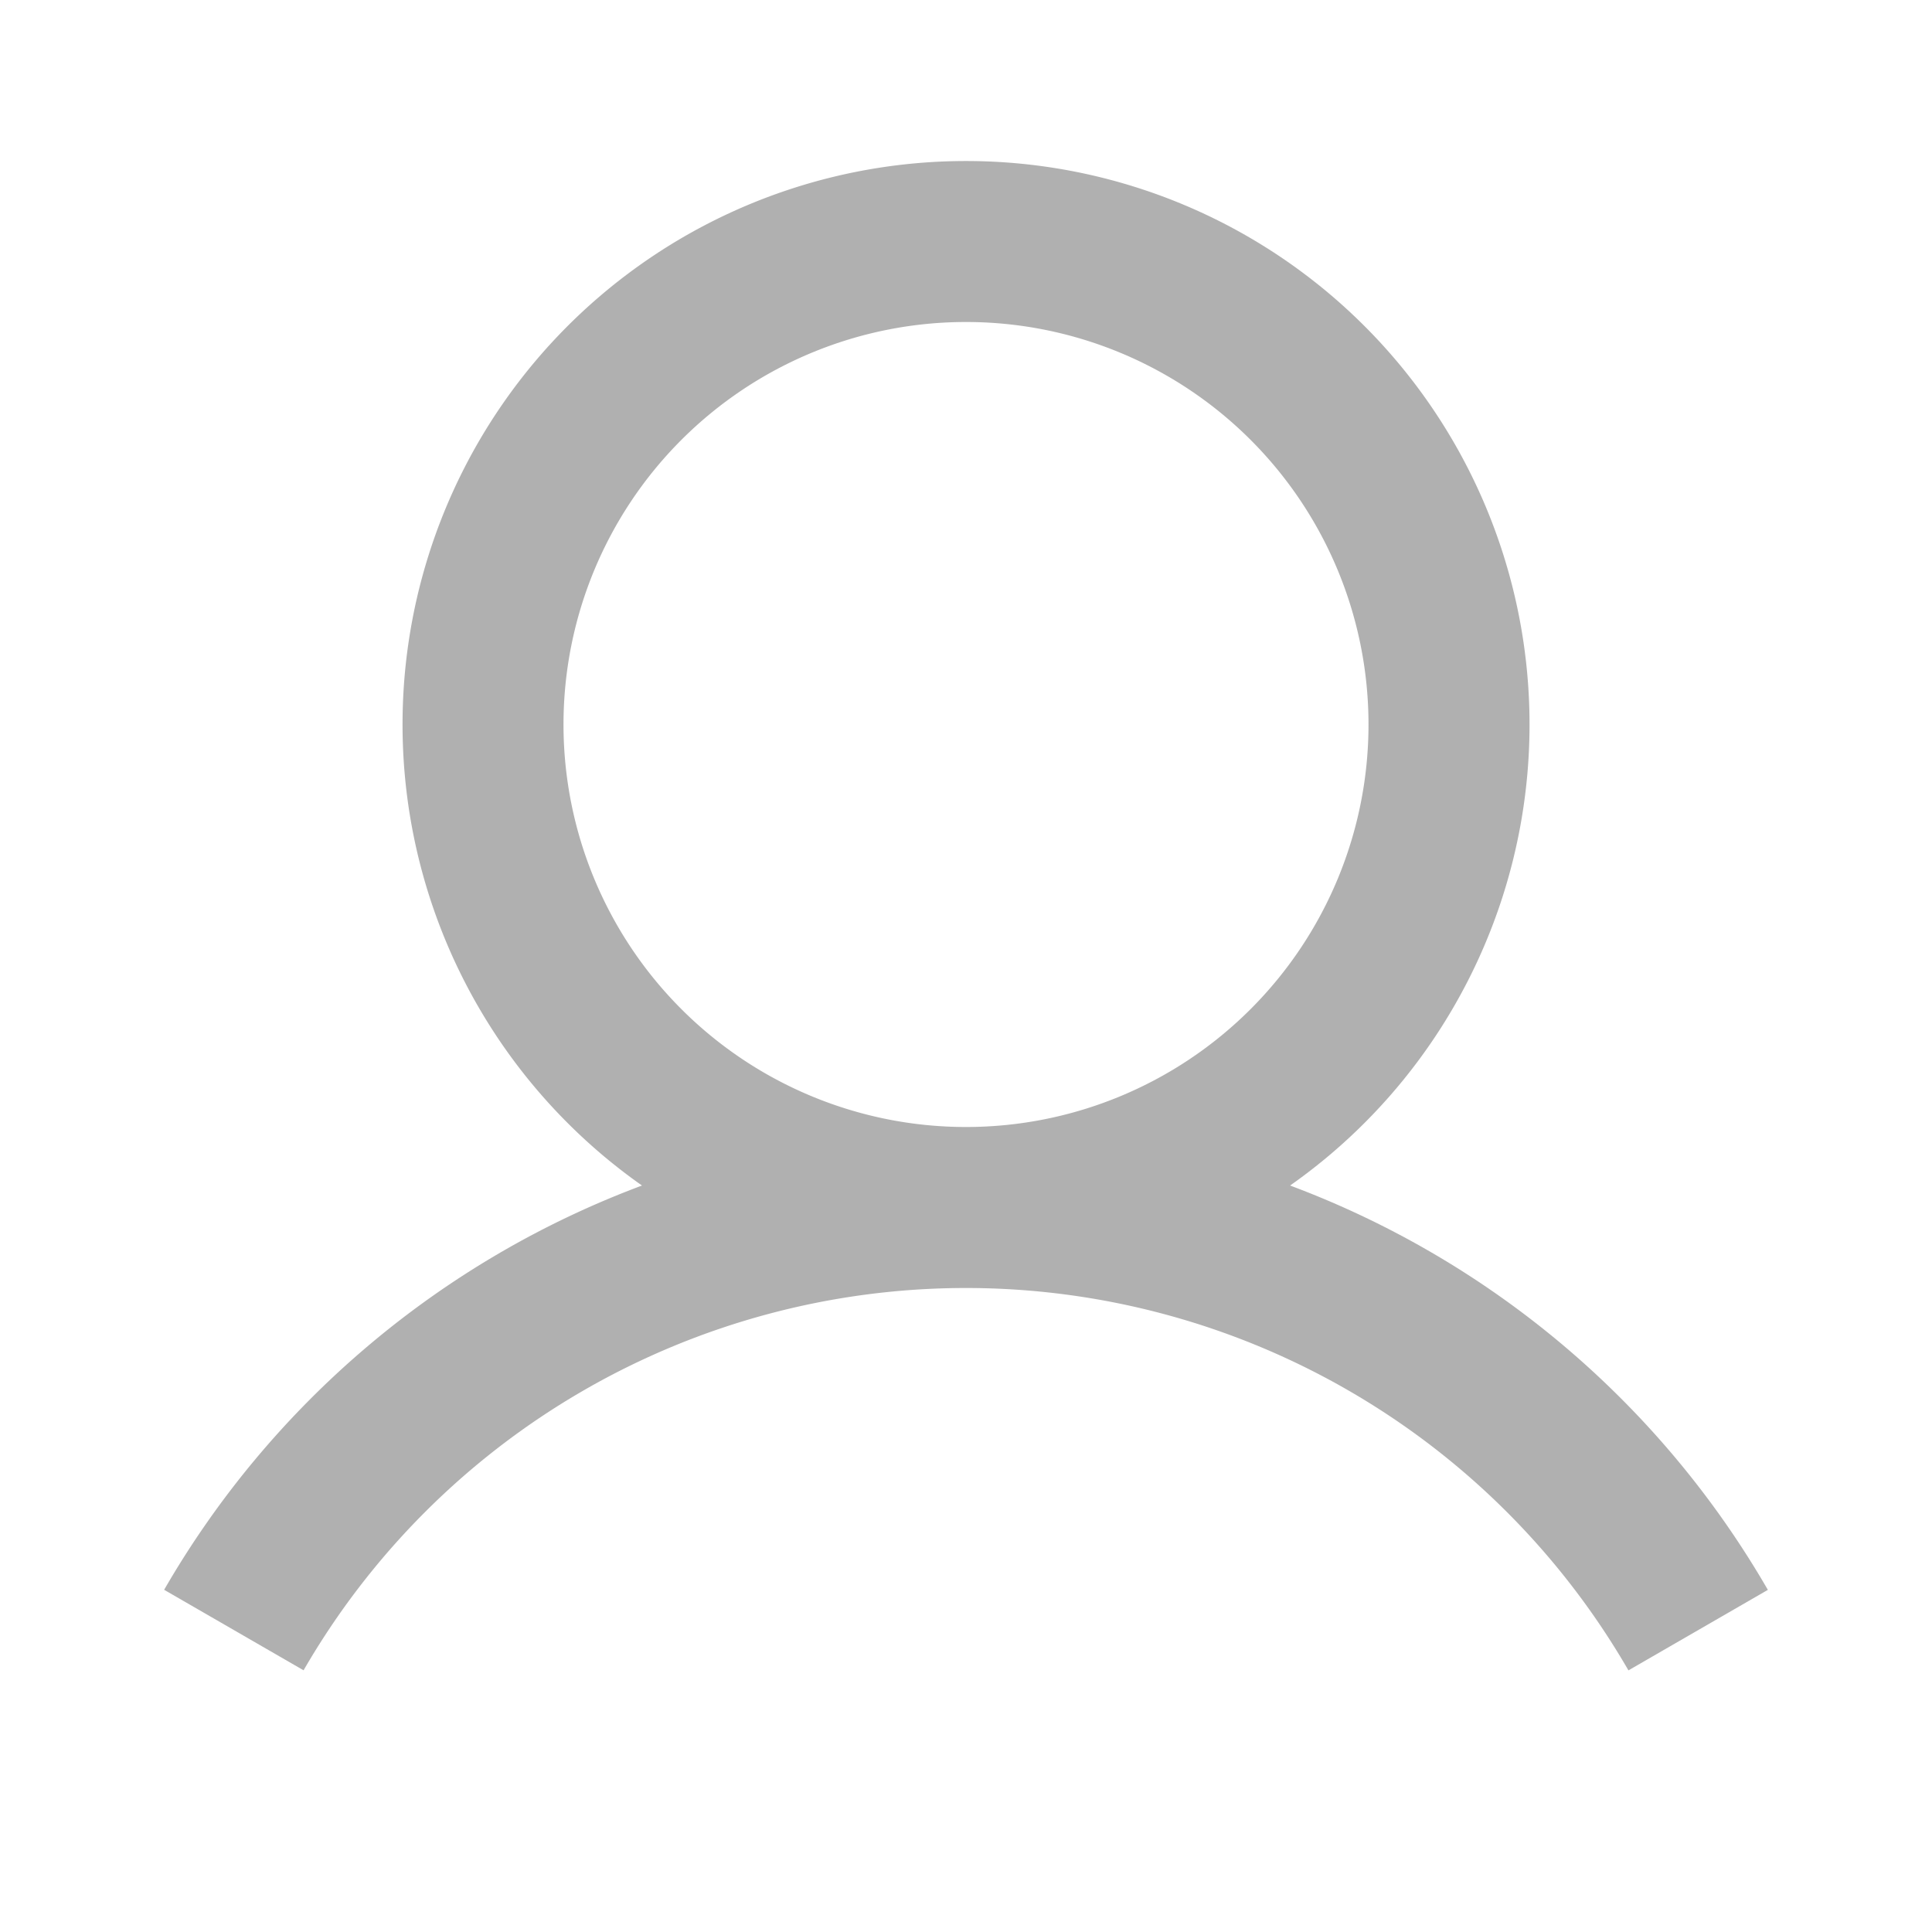 <svg width="100%" height="100%" viewBox="0 0 24 24" fill="none" xmlns="http://www.w3.org/2000/svg"><path fill-rule="evenodd" clip-rule="evenodd" d="M16.026 14.727a7 7 0 10-8.051 0 11.5 11.5 0 00-5.936 5.022l1.732 1A9.504 9.504 0 0112 16a9.504 9.504 0 018.229 4.75l1.732-1a11.504 11.504 0 00-5.935-5.023zM7 9a5 5 0 115 5 5 5 0 01-5-5z" fill="#B0B0B0"></path></svg>